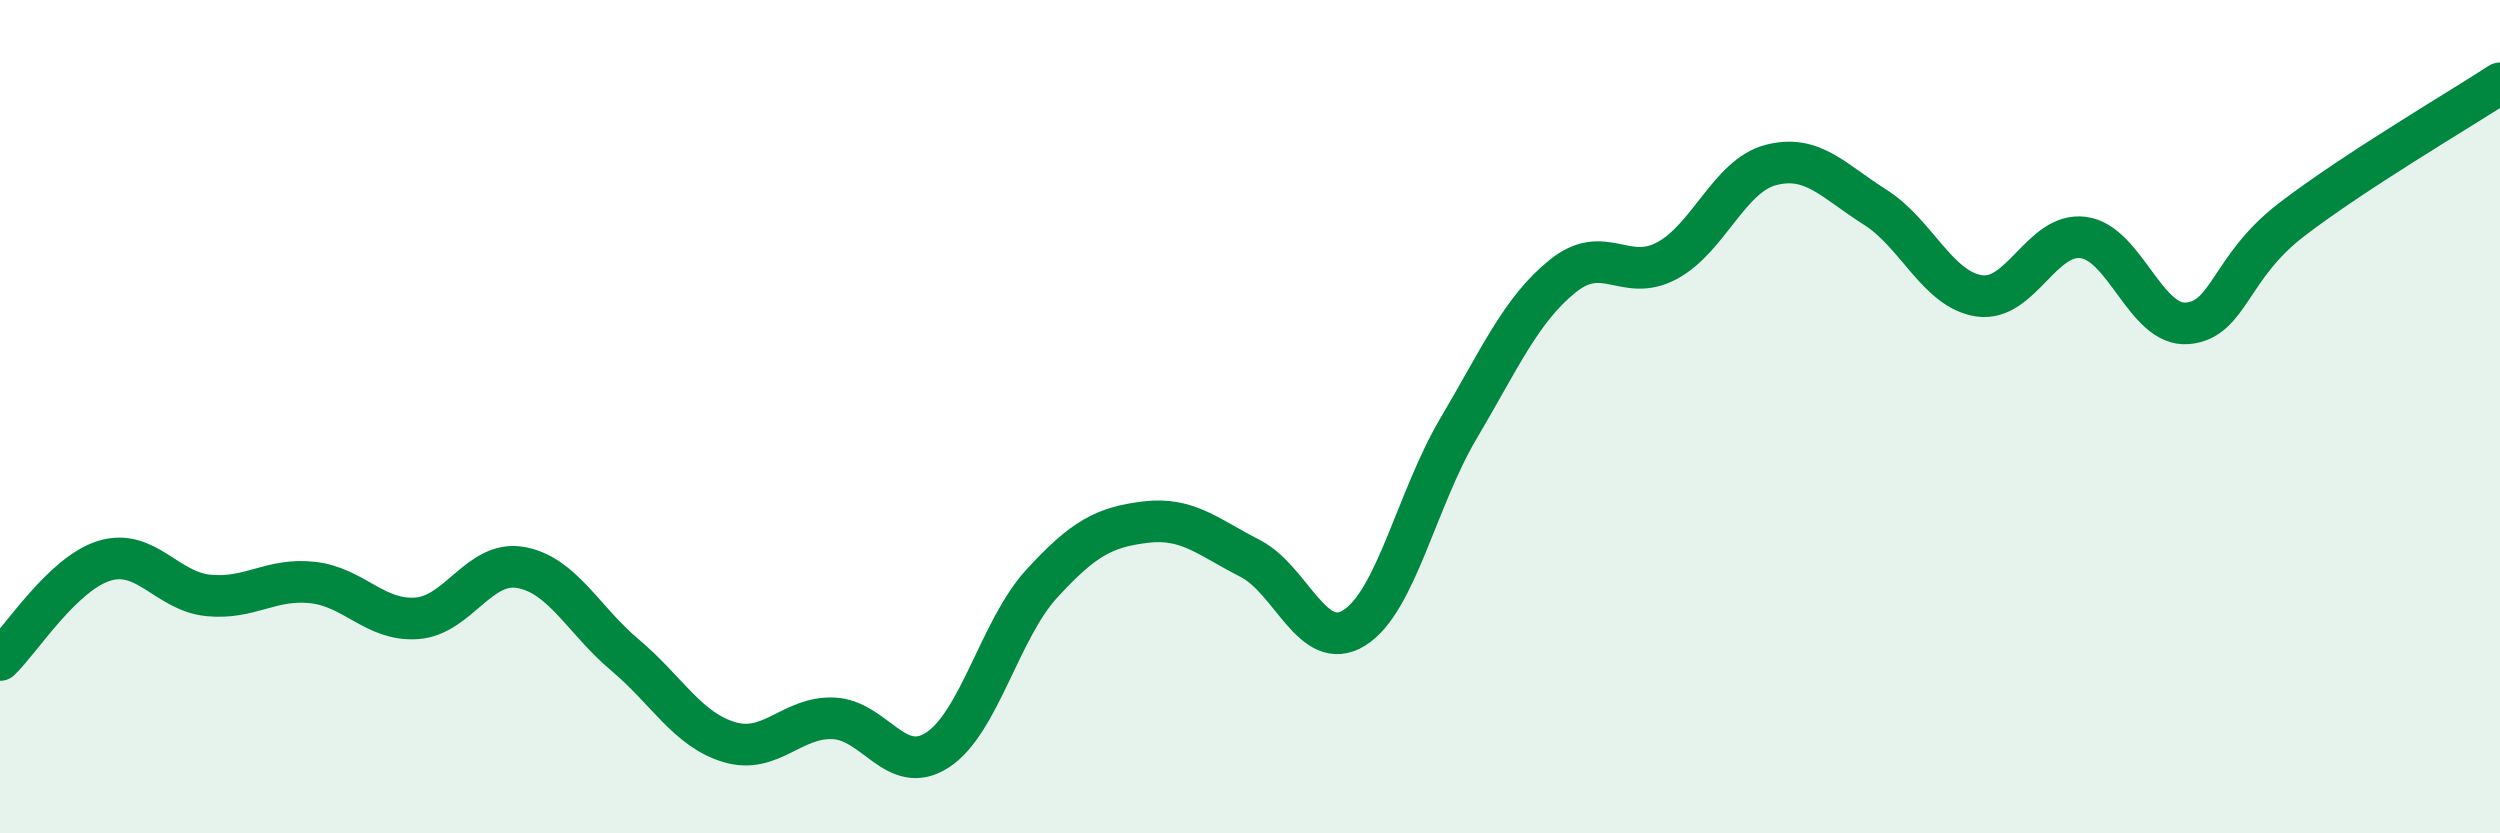 
    <svg width="60" height="20" viewBox="0 0 60 20" xmlns="http://www.w3.org/2000/svg">
      <path
        d="M 0,15.84 C 0.5,15.36 1.5,13.77 2.5,13.46 C 3.5,13.15 4,14.19 5,14.29 C 6,14.39 6.5,13.87 7.5,13.98 C 8.5,14.09 9,14.91 10,14.84 C 11,14.77 11.5,13.44 12.5,13.62 C 13.5,13.8 14,14.88 15,15.72 C 16,16.56 16.5,17.51 17.5,17.81 C 18.5,18.11 19,17.2 20,17.24 C 21,17.28 21.5,18.65 22.5,18 C 23.5,17.35 24,15.1 25,14.01 C 26,12.92 26.5,12.65 27.5,12.53 C 28.5,12.41 29,12.89 30,13.4 C 31,13.91 31.5,15.69 32.5,15.07 C 33.5,14.45 34,11.98 35,10.29 C 36,8.6 36.5,7.44 37.5,6.63 C 38.5,5.82 39,6.79 40,6.26 C 41,5.73 41.5,4.22 42.5,3.96 C 43.5,3.7 44,4.34 45,4.97 C 46,5.6 46.5,6.95 47.5,7.1 C 48.5,7.25 49,5.57 50,5.7 C 51,5.83 51.5,7.85 52.5,7.76 C 53.5,7.67 53.5,6.42 55,5.27 C 56.5,4.12 59,2.65 60,2L60 20L0 20Z"
        fill="#008740"
        opacity="0.1"
        stroke-linecap="round"
        stroke-linejoin="round"
      />
      <path
        d="M 0,15.84 C 0.5,15.36 1.5,13.77 2.5,13.46 C 3.5,13.15 4,14.19 5,14.29 C 6,14.39 6.5,13.87 7.5,13.98 C 8.5,14.09 9,14.91 10,14.84 C 11,14.77 11.5,13.44 12.5,13.62 C 13.5,13.8 14,14.88 15,15.72 C 16,16.56 16.5,17.51 17.5,17.81 C 18.5,18.11 19,17.2 20,17.24 C 21,17.28 21.5,18.65 22.5,18 C 23.5,17.35 24,15.1 25,14.01 C 26,12.92 26.5,12.65 27.5,12.53 C 28.5,12.41 29,12.89 30,13.4 C 31,13.91 31.5,15.69 32.5,15.07 C 33.5,14.45 34,11.98 35,10.29 C 36,8.6 36.5,7.44 37.5,6.63 C 38.5,5.82 39,6.79 40,6.26 C 41,5.73 41.5,4.22 42.5,3.96 C 43.5,3.7 44,4.34 45,4.97 C 46,5.6 46.5,6.95 47.5,7.1 C 48.5,7.25 49,5.57 50,5.7 C 51,5.83 51.5,7.85 52.5,7.76 C 53.5,7.67 53.5,6.42 55,5.27 C 56.5,4.12 59,2.65 60,2"
        stroke="#008740"
        stroke-width="1"
        fill="none"
        stroke-linecap="round"
        stroke-linejoin="round"
      />
    </svg>
  